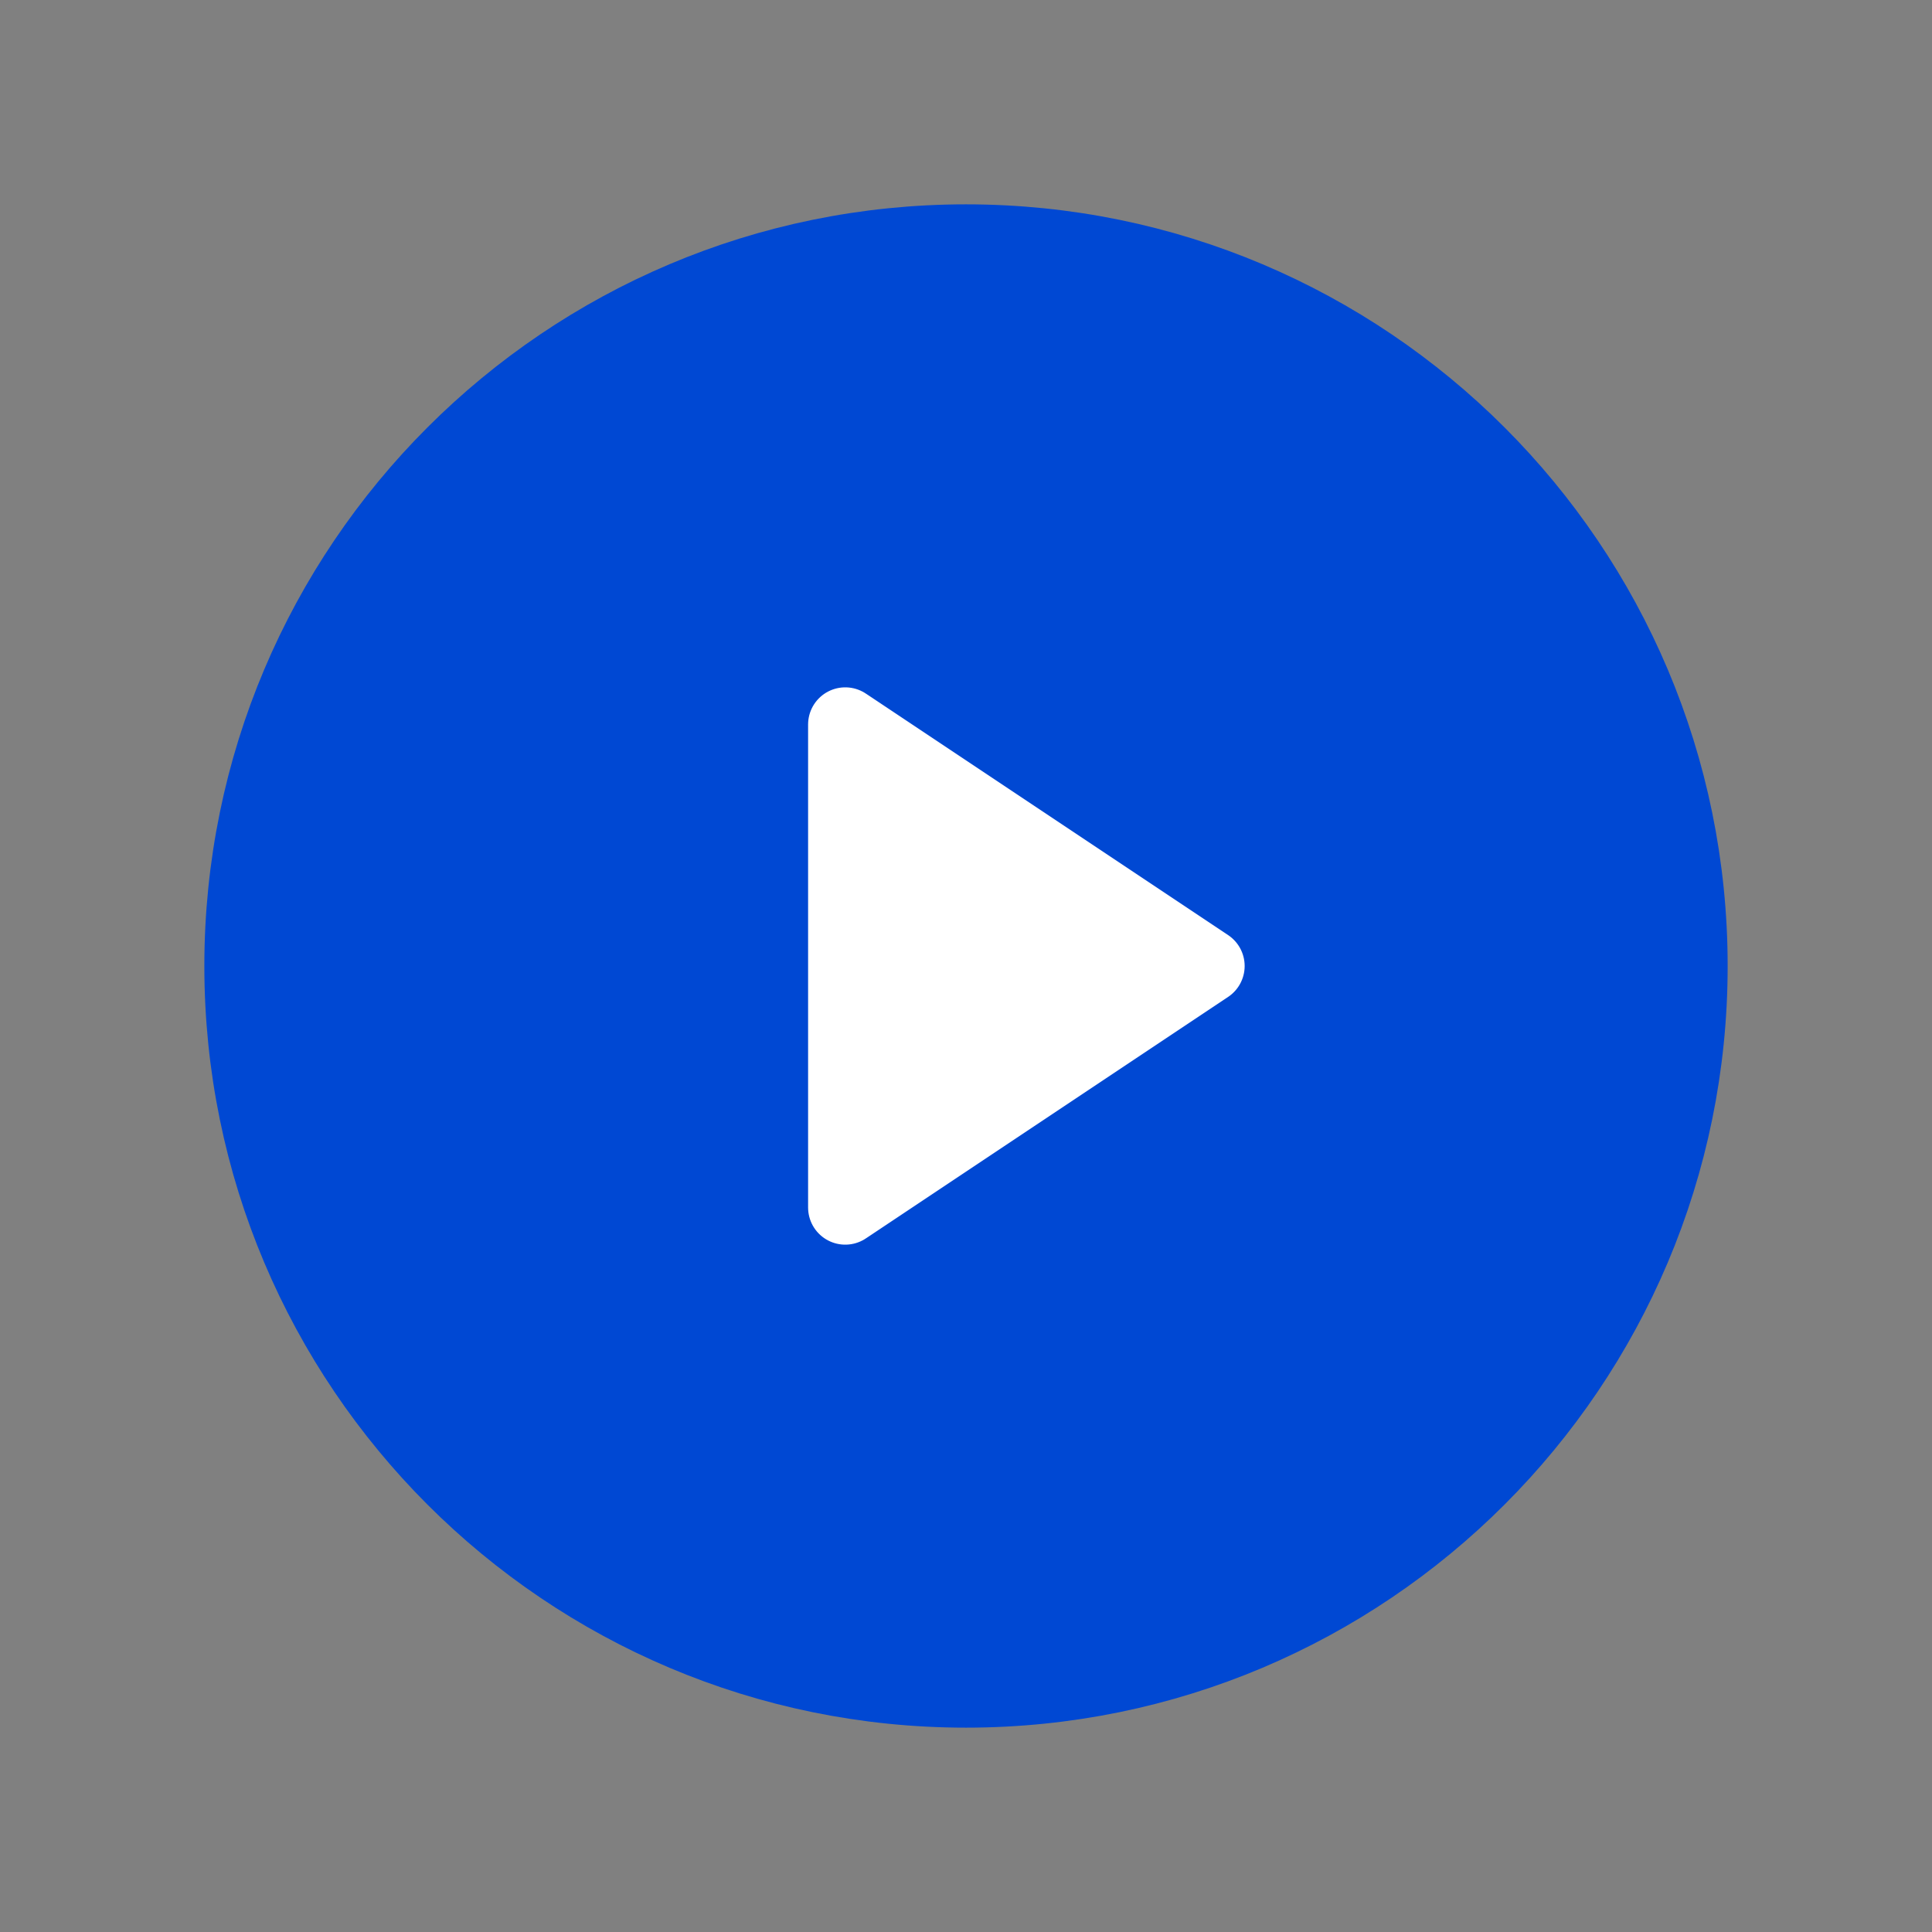 <?xml version="1.0" encoding="UTF-8"?> <svg xmlns="http://www.w3.org/2000/svg" width="78" height="78" viewBox="0 0 78 78" fill="none"><rect x="0" y="0" width="78" height="78" fill="#808080" stroke="none"/> <g clip-path="url(#clip0_158_985)"> <path d="M39 68.25C55.154 68.25 68.25 55.154 68.25 39C68.25 22.846 55.154 9.75 39 9.75C22.846 9.75 9.75 22.846 9.75 39C9.75 55.154 22.846 68.25 39 68.25Z" fill="#0048D3" stroke="#0048D3" stroke-width="3" stroke-miterlimit="10"></path> <path d="M48.75 39L34.125 29.25V48.75L48.75 39Z" fill="white" stroke="white" stroke-width="3" stroke-linecap="round" stroke-linejoin="round"></path> </g> <defs> <clipPath id="clip0_158_985"> <rect width="78" height="78" fill="white"></rect> </clipPath> </defs> </svg> 